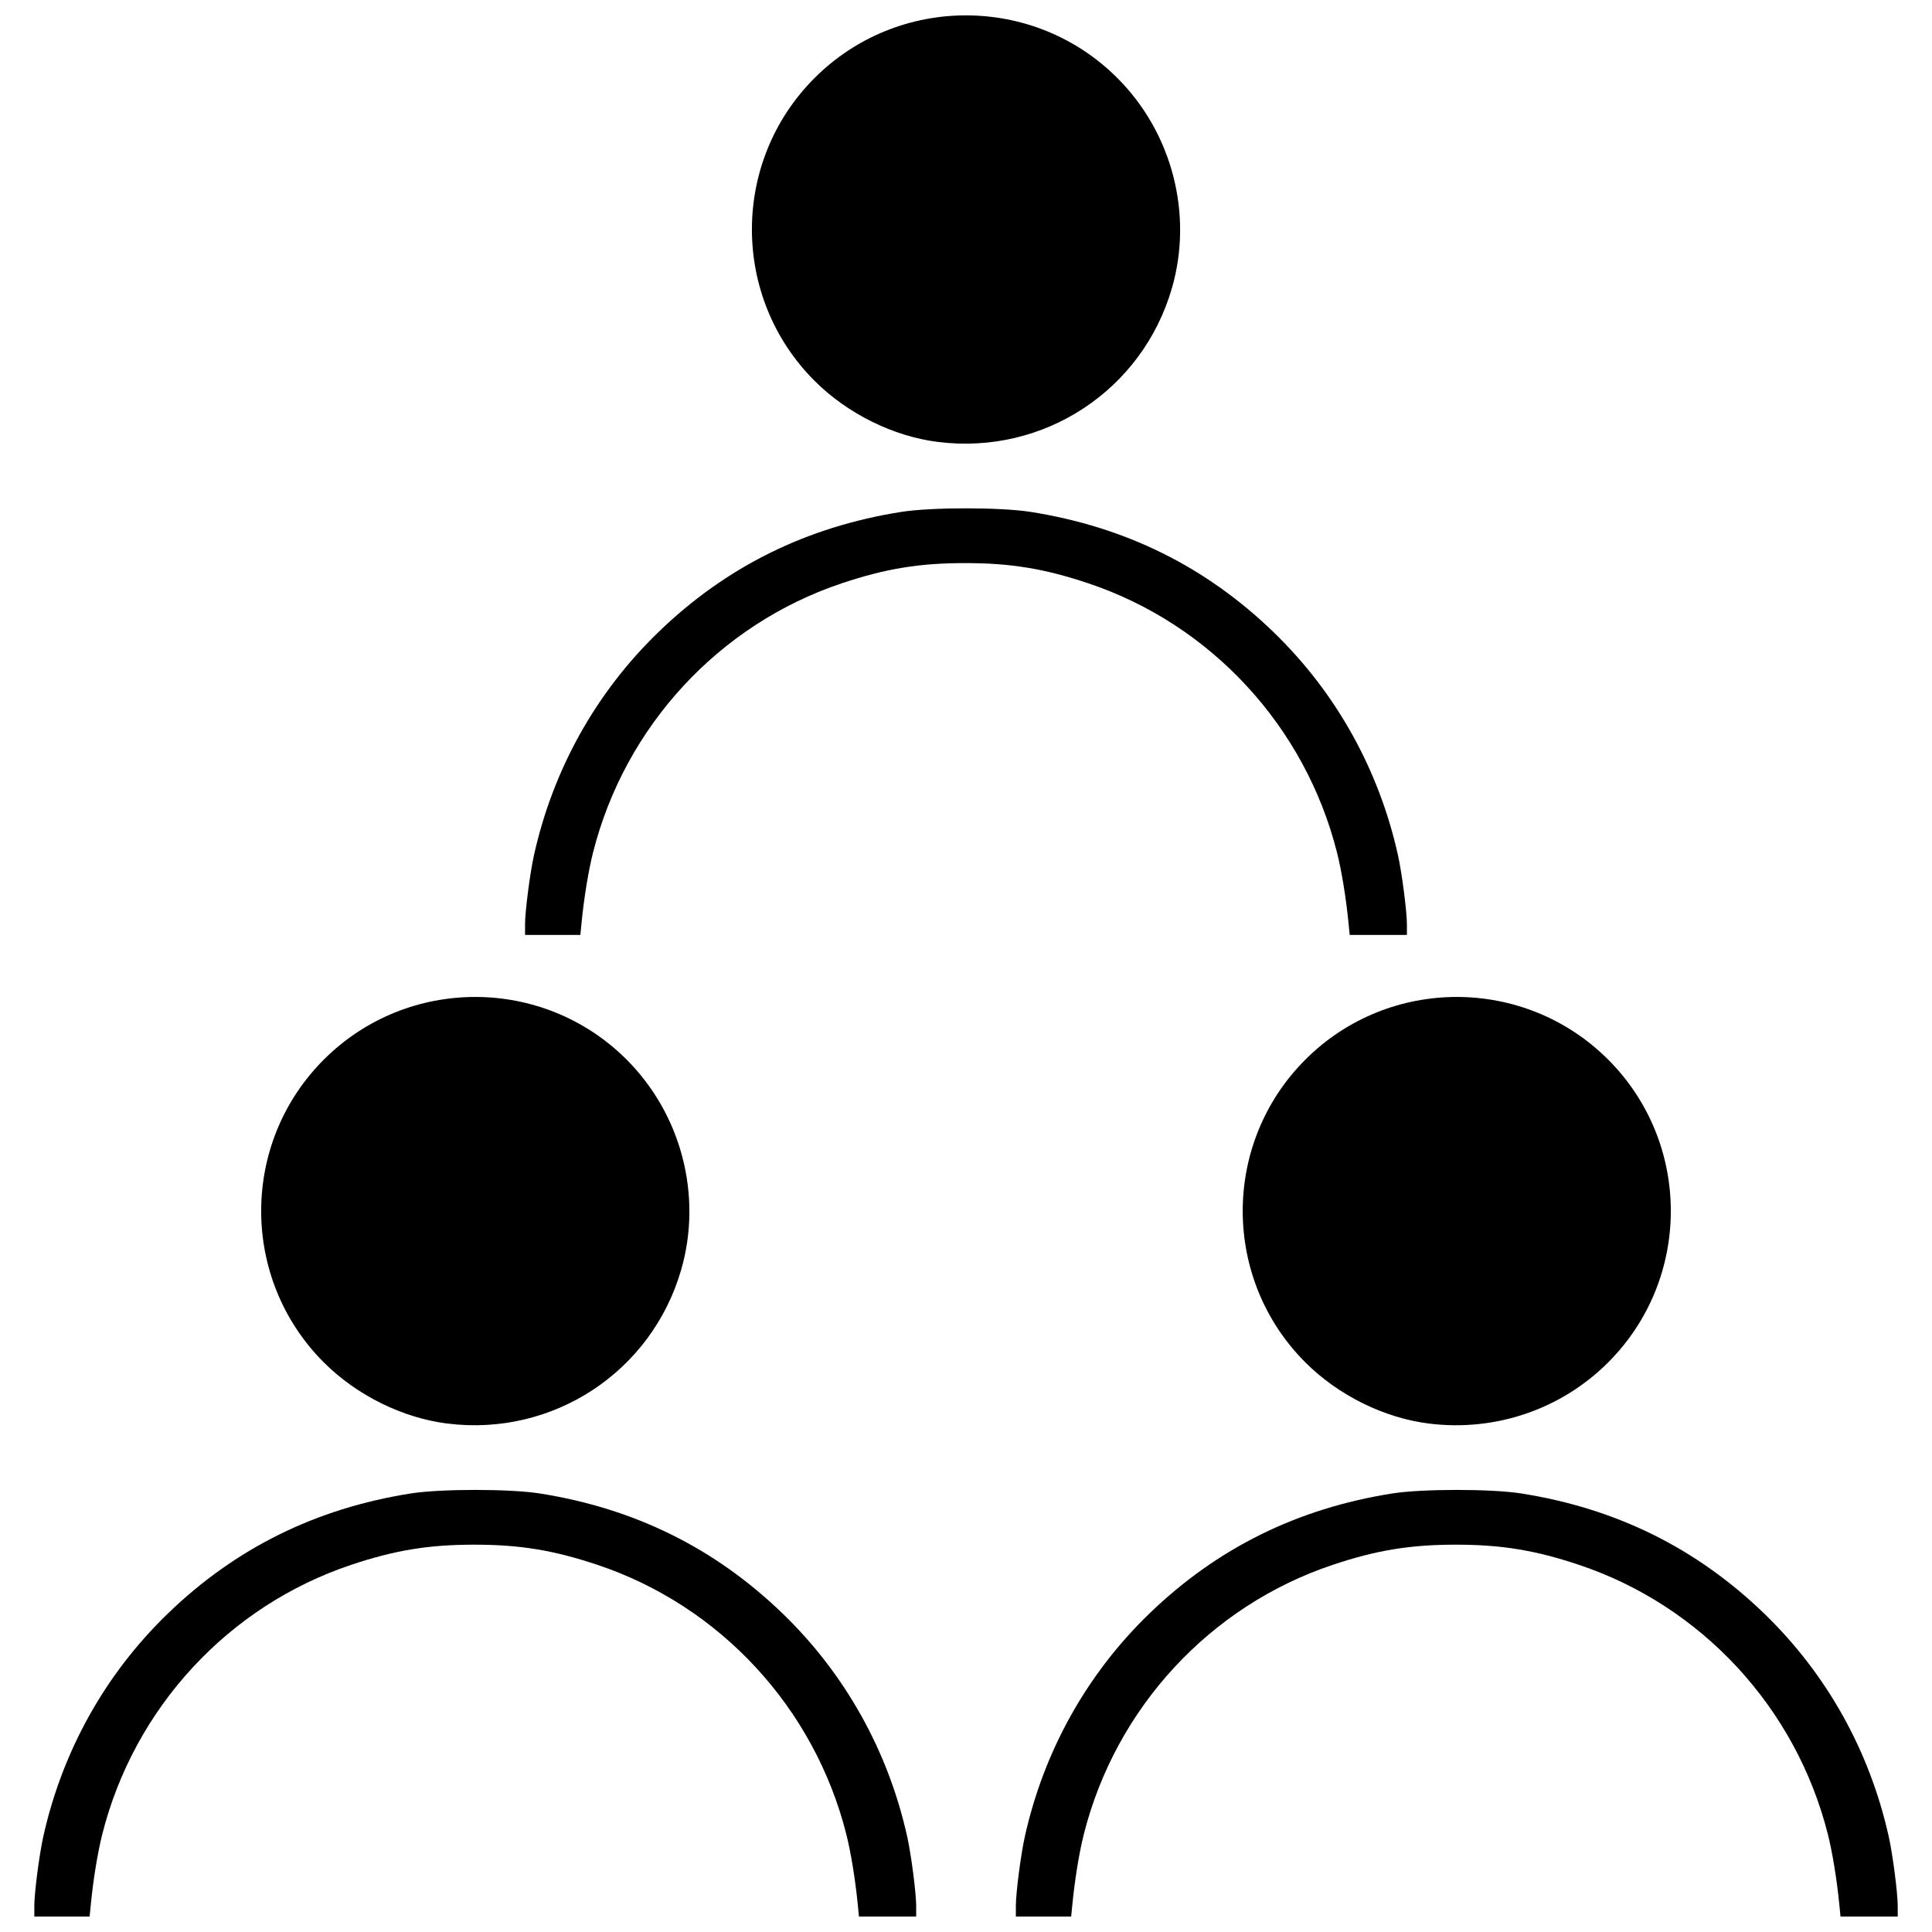 <?xml version="1.0" encoding="UTF-8"?>
<!-- Uploaded to: SVG Repo, www.svgrepo.com, Generator: SVG Repo Mixer Tools -->
<svg width="800px" height="800px" version="1.1" viewBox="144 144 512 512" xmlns="http://www.w3.org/2000/svg">
 <defs>
  <clipPath id="a">
   <path d="m153 148.09h494v503.81h-494z"/>
  </clipPath>
 </defs>
 <g clip-path="url(#a)">
  <path d="m153.09 649.13c0-3.43 1.305-13.551 2.359-18.316 5.035-22.734 16.449-43.195 33.039-59.215 17.941-17.328 39.199-27.84 64.328-31.812 7.965-1.258 26.289-1.258 34.254 0 25.129 3.973 46.387 14.48 64.328 31.812 16.586 16.02 28.004 36.48 33.039 59.215 1.055 4.762 2.359 14.887 2.359 18.316v2.769h-15.164l-0.34-3.43c-0.648-6.535-1.812-13.613-3.023-18.418-8.461-33.477-33.434-60.488-65.961-71.355-11.625-3.883-20.52-5.34-32.617-5.34-12.102 0-20.992 1.457-32.617 5.34-32.531 10.867-57.5 37.883-65.961 71.355-1.215 4.805-2.375 11.879-3.023 18.418l-0.34 3.43h-14.656v-2.769zm260.12 0c0-3.43 1.305-13.551 2.359-18.316 5.035-22.734 16.449-43.195 33.039-59.215 17.941-17.328 39.199-27.84 64.328-31.812 7.965-1.258 26.289-1.258 34.254 0 25.129 3.973 46.387 14.48 64.328 31.812 16.586 16.02 28.004 36.48 33.039 59.215 1.055 4.762 2.359 14.887 2.359 18.316v2.769h-15.164l-0.34-3.43c-0.648-6.535-1.812-13.613-3.023-18.418-8.461-33.477-33.434-60.488-65.961-71.355-11.625-3.883-20.52-5.34-32.617-5.34-12.102 0-20.992 1.457-32.617 5.34-32.531 10.867-57.5 37.883-65.961 71.355-1.215 4.805-2.375 11.879-3.023 18.418l-0.34 3.43h-14.656v-2.769zm-150.64-127.87c-11.891-1.484-24.051-7.5-32.754-16.207-22.137-22.137-22.137-58.105 0-80.246 22.137-22.137 58.105-22.137 80.246 0 14.539 14.539 20.133 36.113 14.445 55.734-7.836 27.039-33.957 44.211-61.934 40.715zm260.12 0c-11.891-1.484-24.051-7.5-32.754-16.207-22.137-22.137-22.137-58.105 0-80.246 22.137-22.137 58.105-22.137 80.246 0 22.137 22.137 22.137 58.105 0 80.246-12.441 12.441-29.906 18.402-47.488 16.207zm-239.55-132.26c0-3.43 1.305-13.551 2.359-18.316 5.035-22.734 16.449-43.195 33.039-59.215 17.941-17.328 39.199-27.84 64.328-31.812 7.965-1.258 26.289-1.258 34.254 0 25.129 3.973 46.387 14.48 64.328 31.812 16.586 16.02 28.004 36.48 33.039 59.215 1.055 4.762 2.359 14.887 2.359 18.316v2.769h-15.164l-0.34-3.43c-0.648-6.535-1.812-13.613-3.023-18.418-8.461-33.477-33.434-60.488-65.961-71.355-11.625-3.883-20.52-5.34-32.617-5.34-12.102 0-20.992 1.457-32.617 5.34-32.531 10.867-57.5 37.883-65.961 71.355-1.215 4.805-2.375 11.879-3.023 18.418l-0.34 3.43h-14.656v-2.769zm109.48-127.87c-11.891-1.484-24.051-7.5-32.754-16.207-22.137-22.137-22.137-58.105 0-80.246 22.137-22.137 58.105-22.137 80.246 0 14.539 14.539 20.133 36.113 14.445 55.734-7.836 27.039-33.957 44.211-61.934 40.715z"/>
 </g>
</svg>